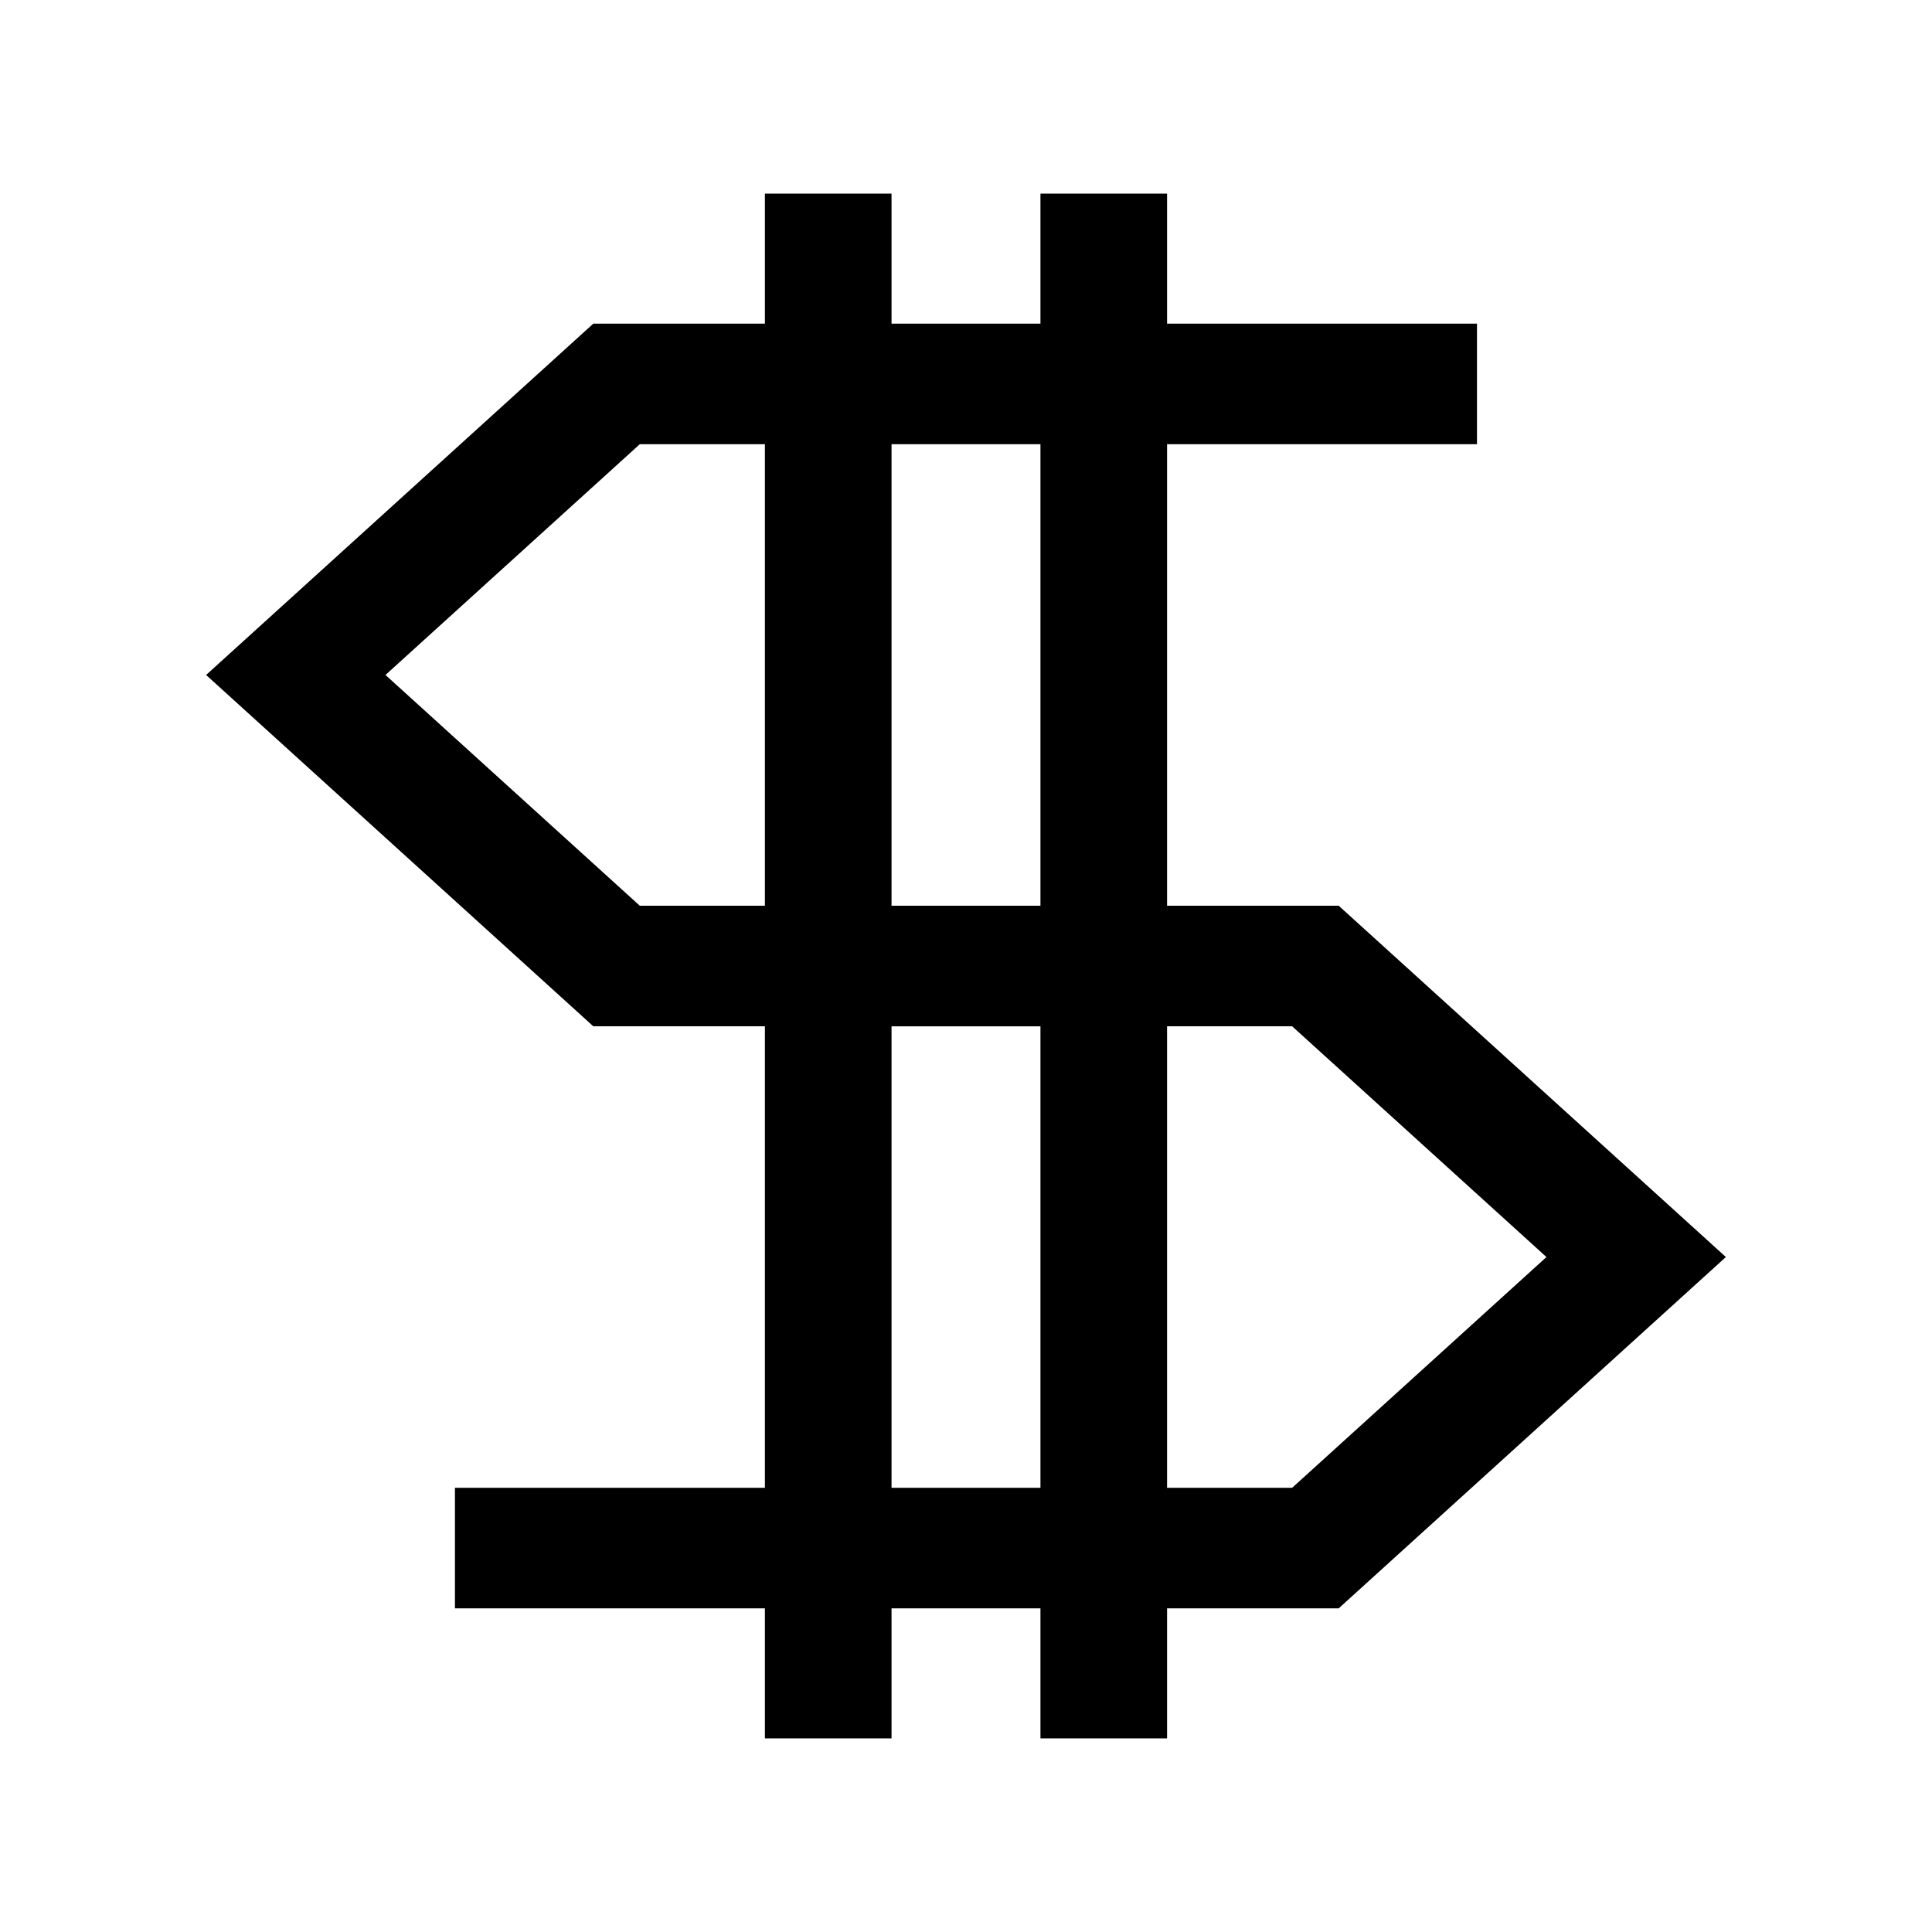 <?xml version="1.0" encoding="UTF-8"?>
<!-- Uploaded to: ICON Repo, www.svgrepo.com, Generator: ICON Repo Mixer Tools -->
<svg fill="#000000" width="800px" height="800px" version="1.1" viewBox="144 144 512 512" xmlns="http://www.w3.org/2000/svg">
 <path d="m301.23 229.77h45.48v-34.461h33.555v34.461h39.465v-34.461h33.555v34.461h82.133v31.953h-82.133v122.3h45.48l102.61 93.105-102.61 93.105h-45.48v34.461h-33.555v-34.461h-39.465v34.461h-33.555v-34.461h-82.148v-31.953h82.148v-122.3h-45.48l-102.61-93.105zm118.5 31.953h-39.465v122.3h39.465zm-73.02 0h-33.16l-67.395 61.152 67.395 61.152h33.16zm33.555 276.56h39.465v-122.3h-39.465zm73.02 0h33.145l67.395-61.152-67.395-61.152h-33.145z" fill-rule="evenodd"/>
</svg>